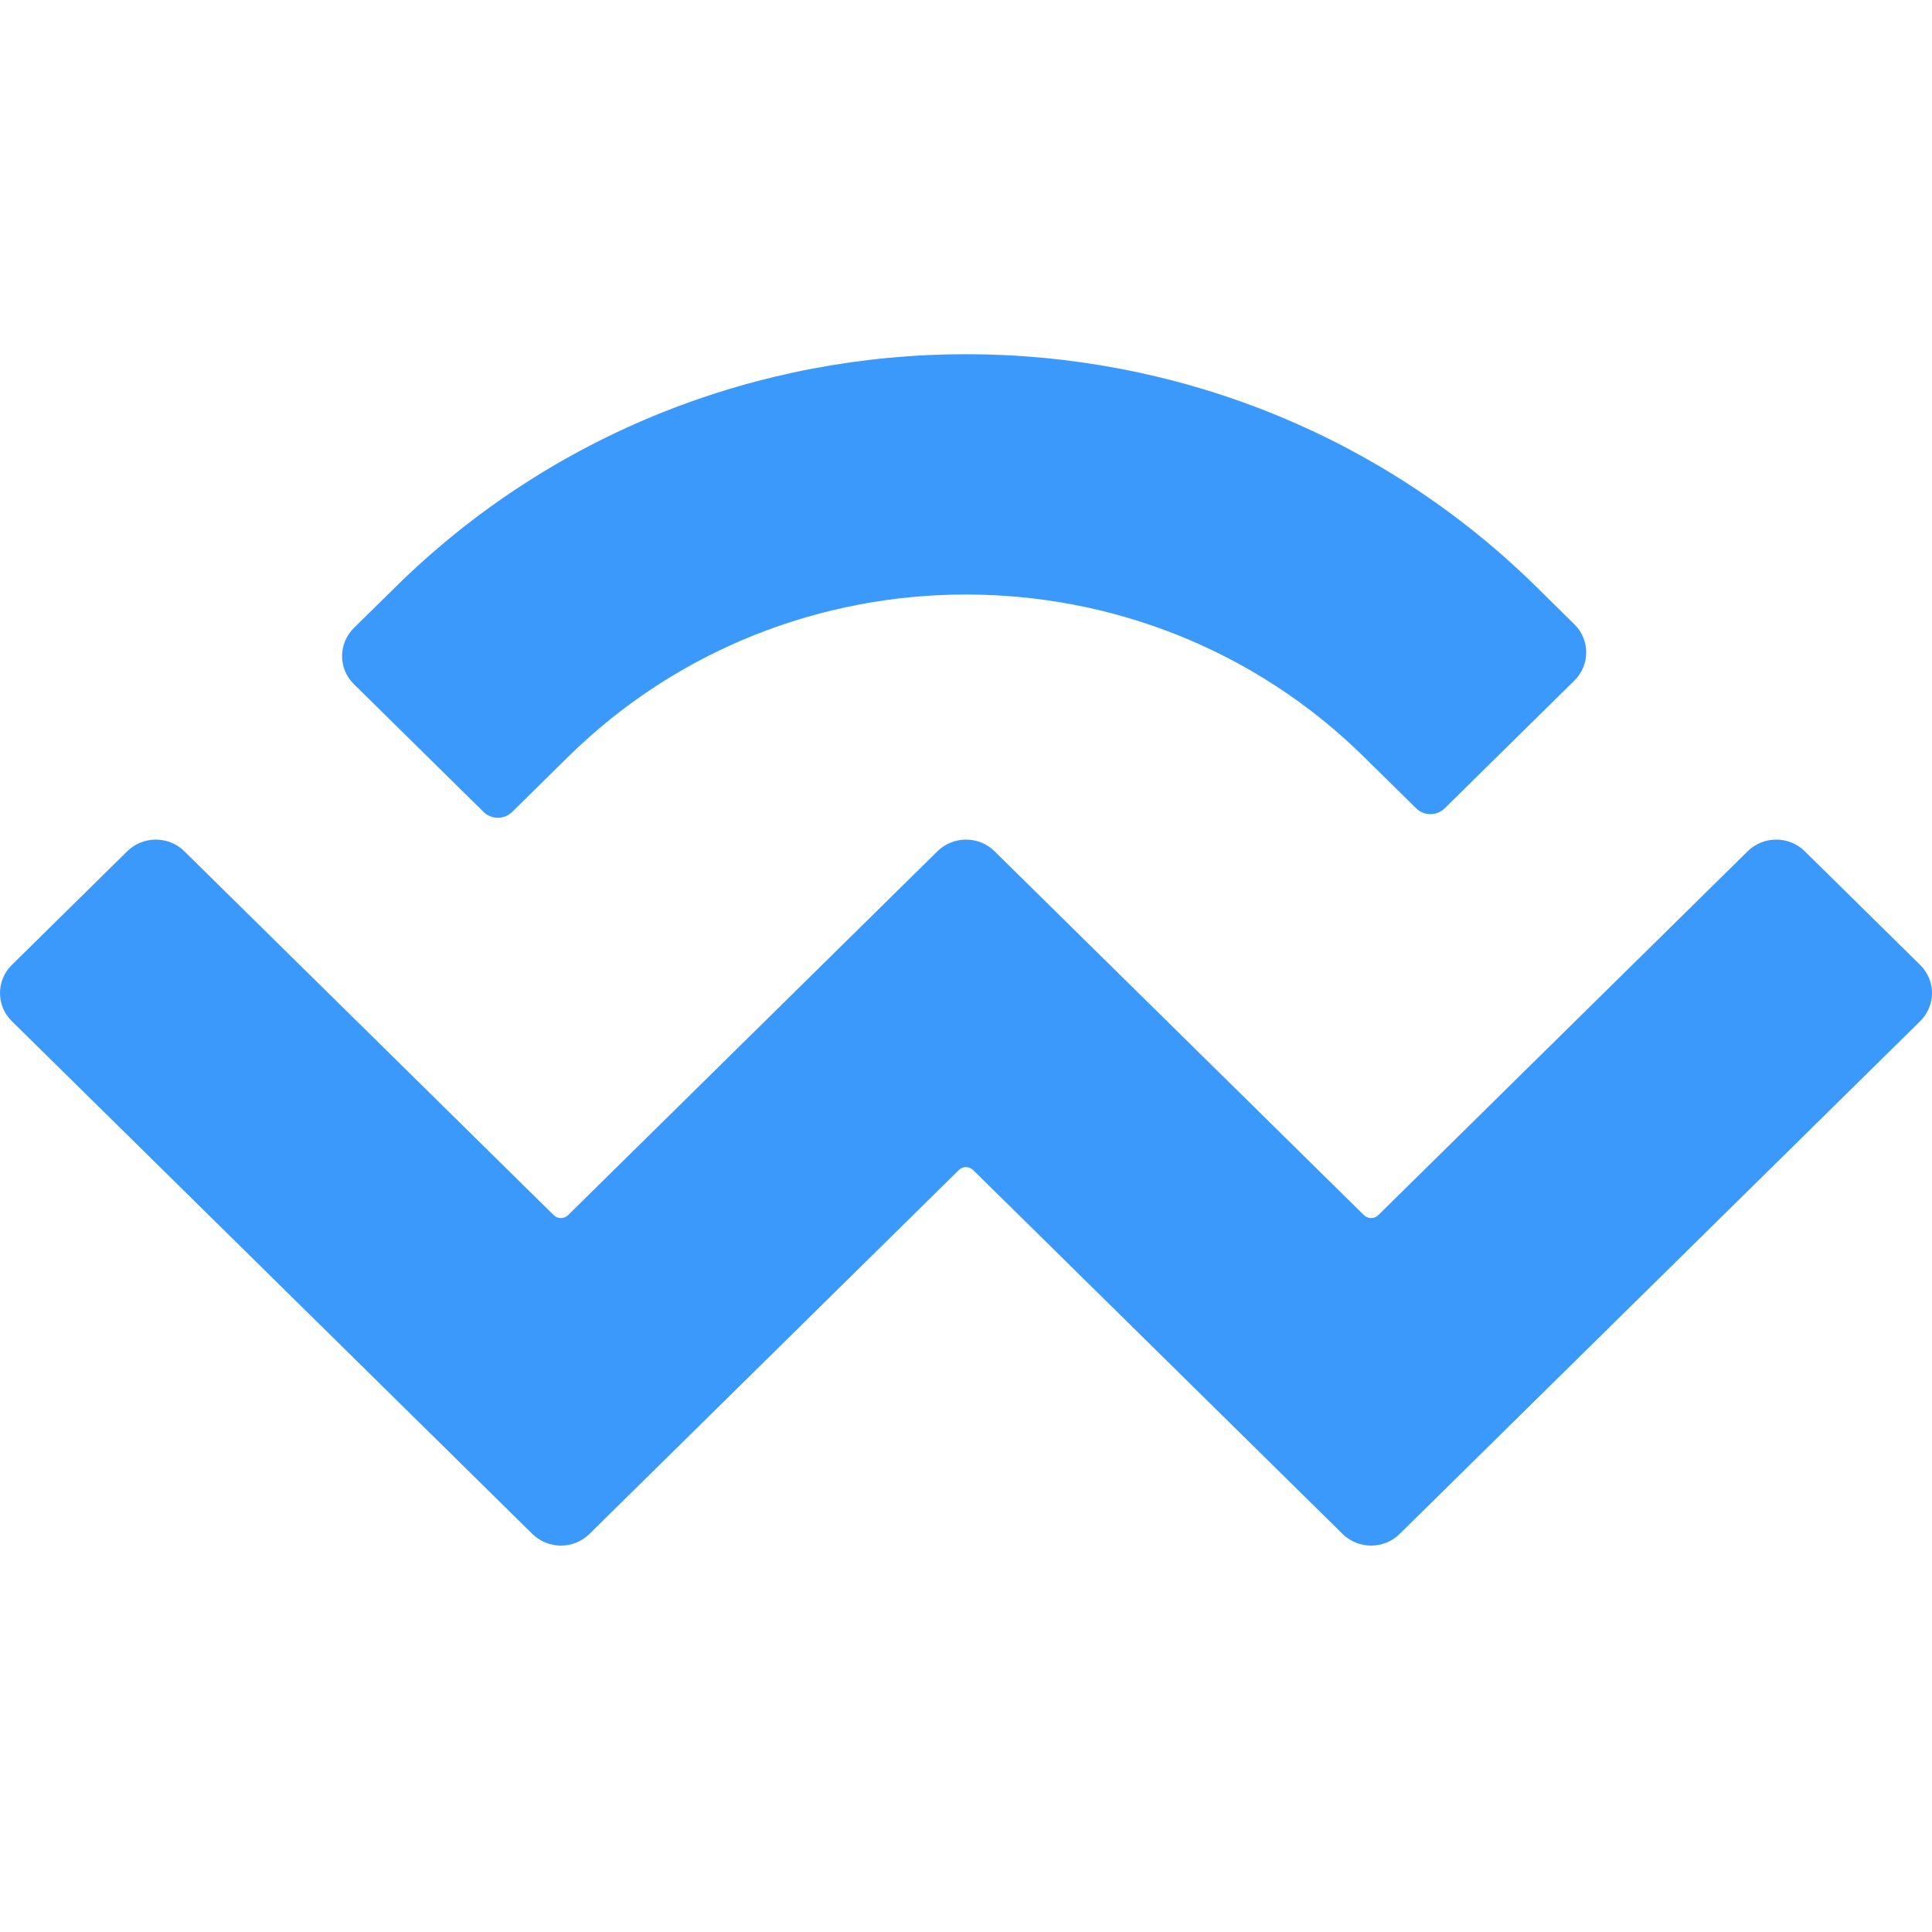 <svg width="120" height="120" viewBox="0 0 120 120" fill="none" xmlns="http://www.w3.org/2000/svg">
<path d="M24.567 36.458C44.136 17.181 75.864 17.181 95.434 36.458L97.789 38.778C98.767 39.742 98.767 41.305 97.789 42.269L89.732 50.206C89.243 50.688 88.45 50.688 87.96 50.206L84.719 47.013C71.067 33.564 48.933 33.564 35.281 47.013L31.81 50.432C31.321 50.914 30.527 50.914 30.038 50.432L21.981 42.495C21.003 41.532 21.003 39.969 21.981 39.005L24.567 36.458ZM112.096 52.872L119.266 59.936C120.245 60.9 120.245 62.462 119.266 63.426L86.934 95.277C85.956 96.241 84.369 96.241 83.391 95.277C83.391 95.277 83.391 95.277 83.391 95.277L60.443 72.672C60.199 72.431 59.802 72.431 59.557 72.672C59.557 72.672 59.557 72.672 59.557 72.672L36.61 95.277C35.632 96.241 34.045 96.241 33.067 95.277C33.067 95.277 33.067 95.277 33.067 95.277L0.734 63.426C-0.245 62.462 -0.245 60.899 0.734 59.935L7.904 52.872C8.883 51.908 10.469 51.908 11.448 52.872L34.395 75.477C34.64 75.718 35.037 75.718 35.281 75.477C35.281 75.477 35.281 75.477 35.281 75.477L58.228 52.872C59.206 51.908 60.793 51.908 61.771 52.872C61.771 52.872 61.771 52.872 61.771 52.872L84.719 75.477C84.964 75.718 85.36 75.718 85.605 75.477L108.552 52.872C109.531 51.908 111.117 51.908 112.096 52.872Z" fill="#3B99FC"/>
</svg>
